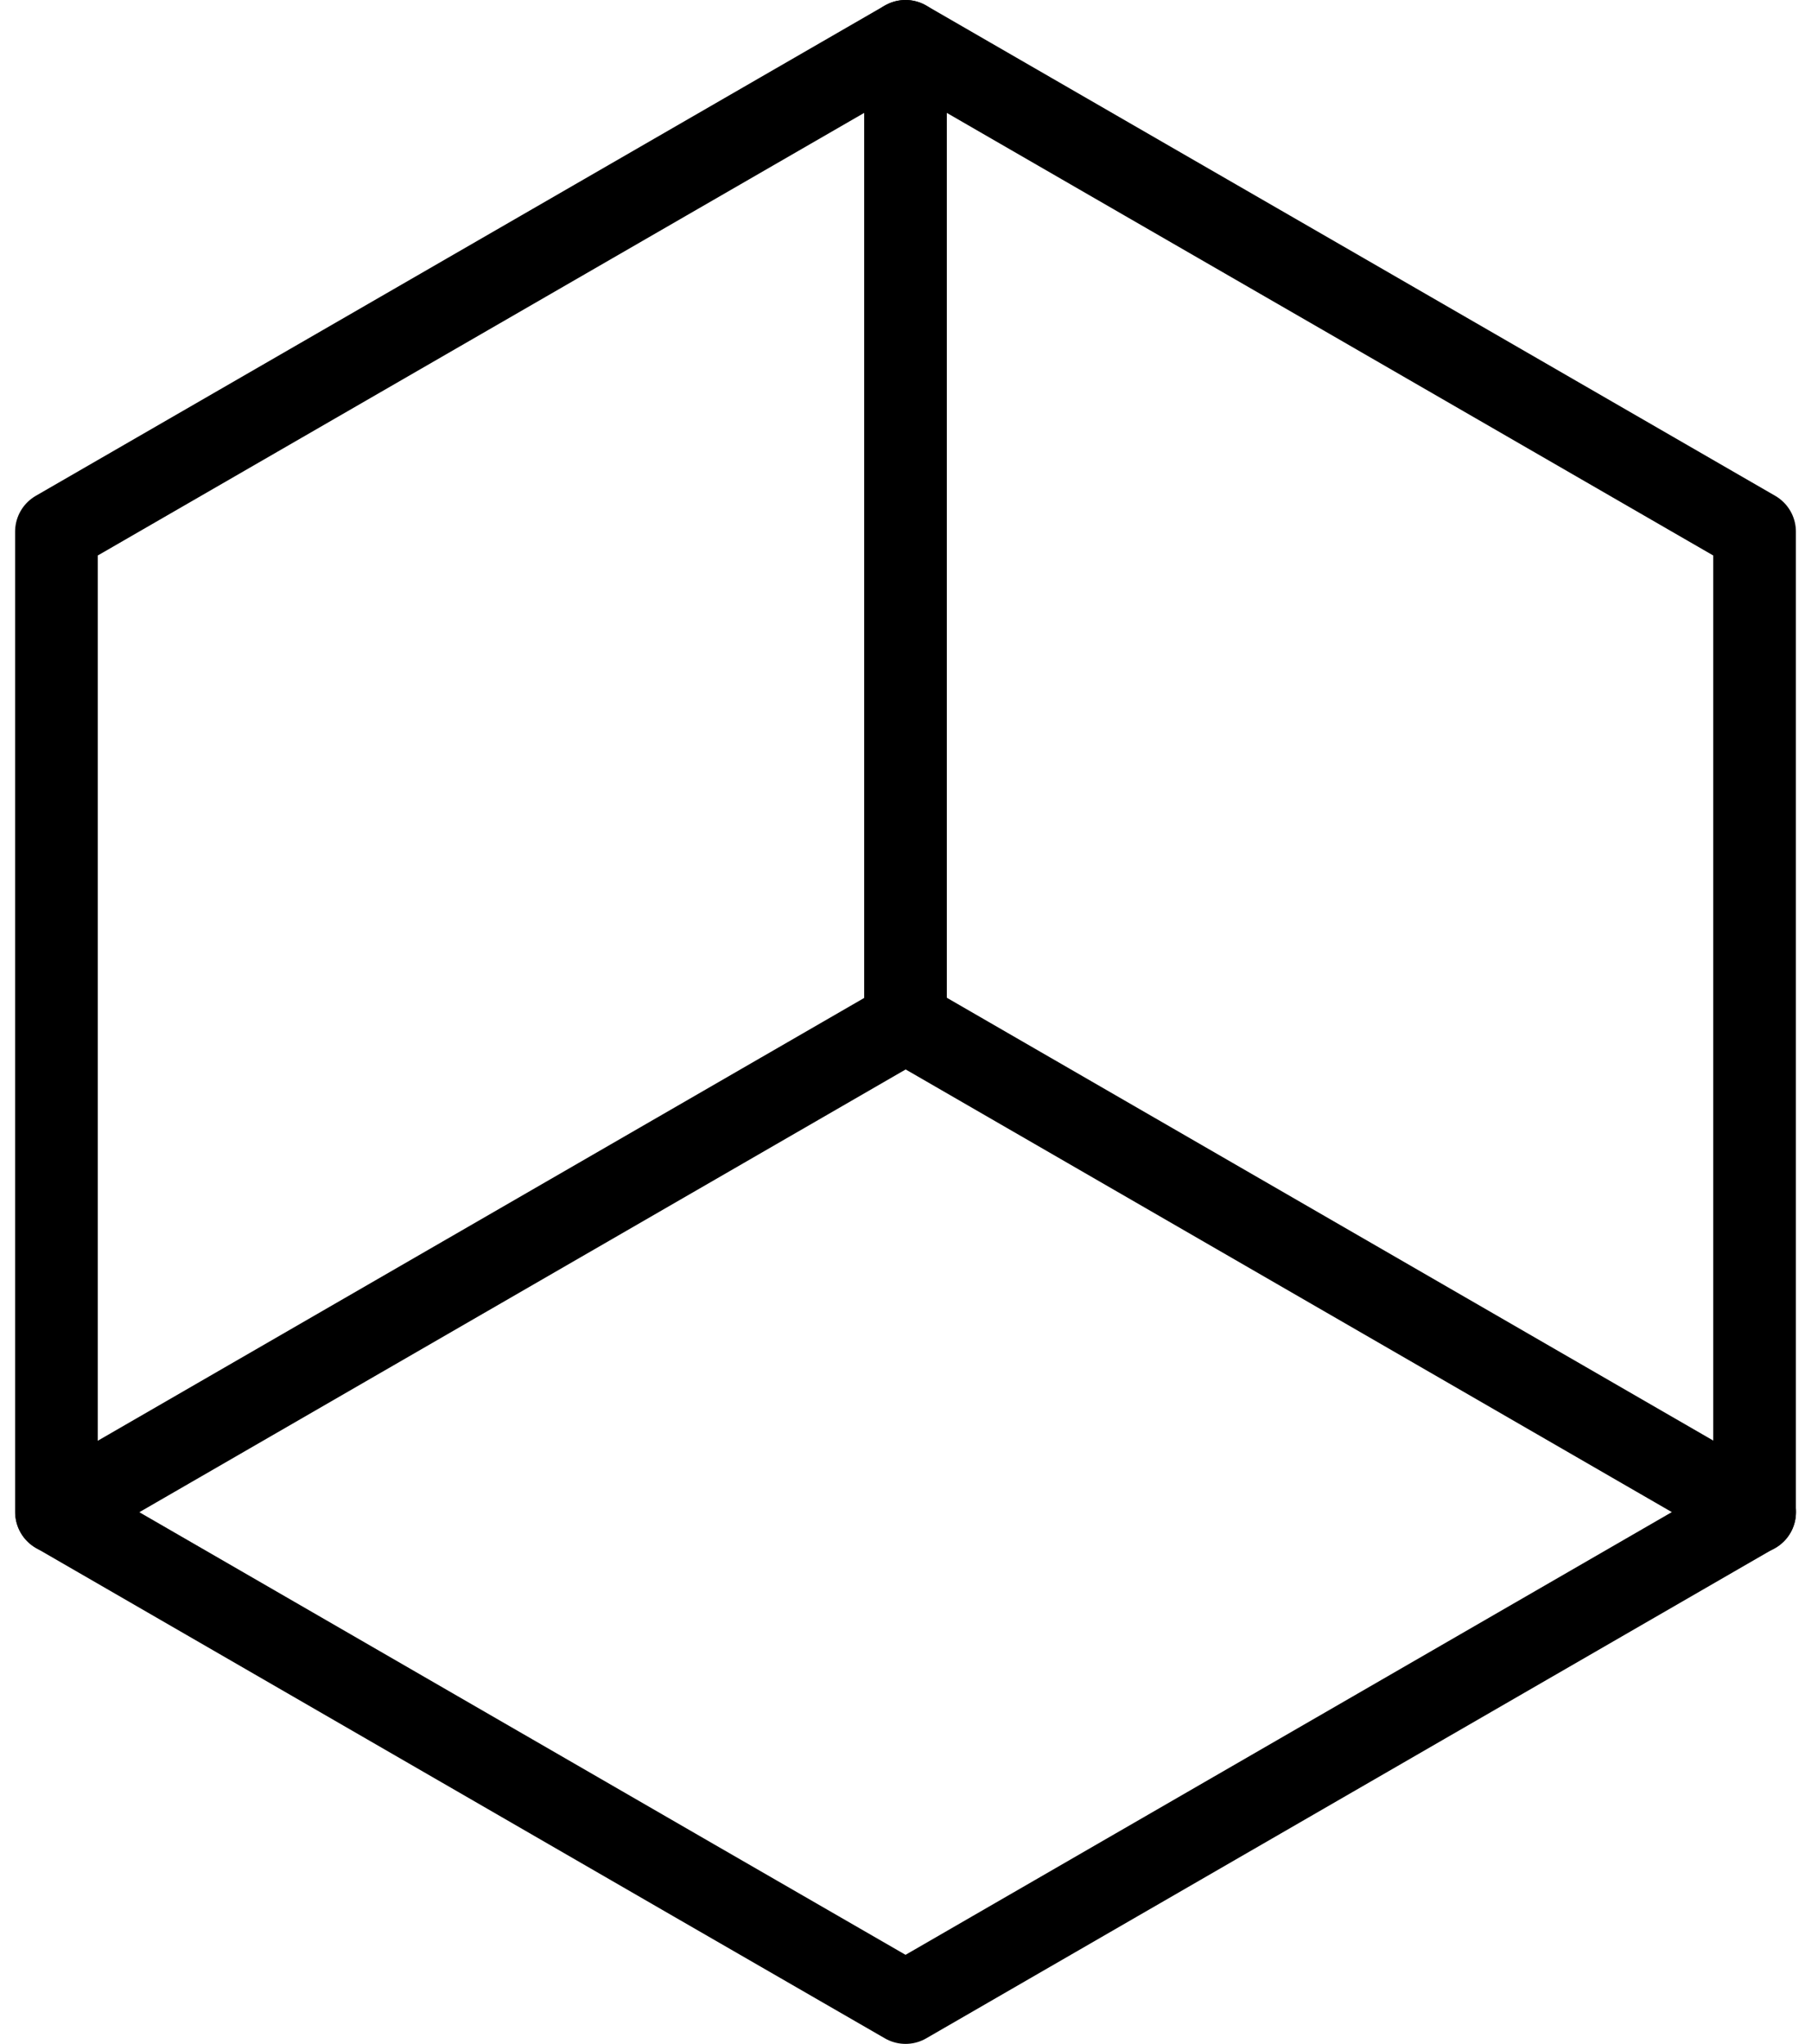 <svg xmlns="http://www.w3.org/2000/svg" width="32.866" height="37.084" viewBox="0 0 32.866 37.084">
  <g id="facilities-icon" transform="translate(32.189 36.681) rotate(180)">
    <g id="Group_1134" data-name="Group 1134" transform="translate(0.347 0.347)">
      <path id="Path_10572" data-name="Path 10572" d="M32.318,10.4V28.188l-15.38,8.88-.03.016-4.345-2.509L8.967,32.5,1.5,28.188V10.4L16.908,1.5l3.839,2.215Z" transform="translate(-1.5 -1.5)" fill="none" stroke="#000" stroke-linecap="round" stroke-linejoin="round" stroke-width="1.5"/>
      <path id="Path_10573" data-name="Path 10573" d="M1.5,39.969l15.408,8.9,15.408-8.9" transform="translate(-1.502 -31.073)" fill="none" stroke="#000" stroke-linecap="round" stroke-linejoin="round" stroke-width="1.5"/>
      <line id="Line_698" data-name="Line 698" y1="17.792" transform="translate(15.409 17.792)" fill="none" stroke="#000" stroke-linecap="round" stroke-linejoin="round" stroke-width="1.5"/>
    </g>
  </g>
</svg>

